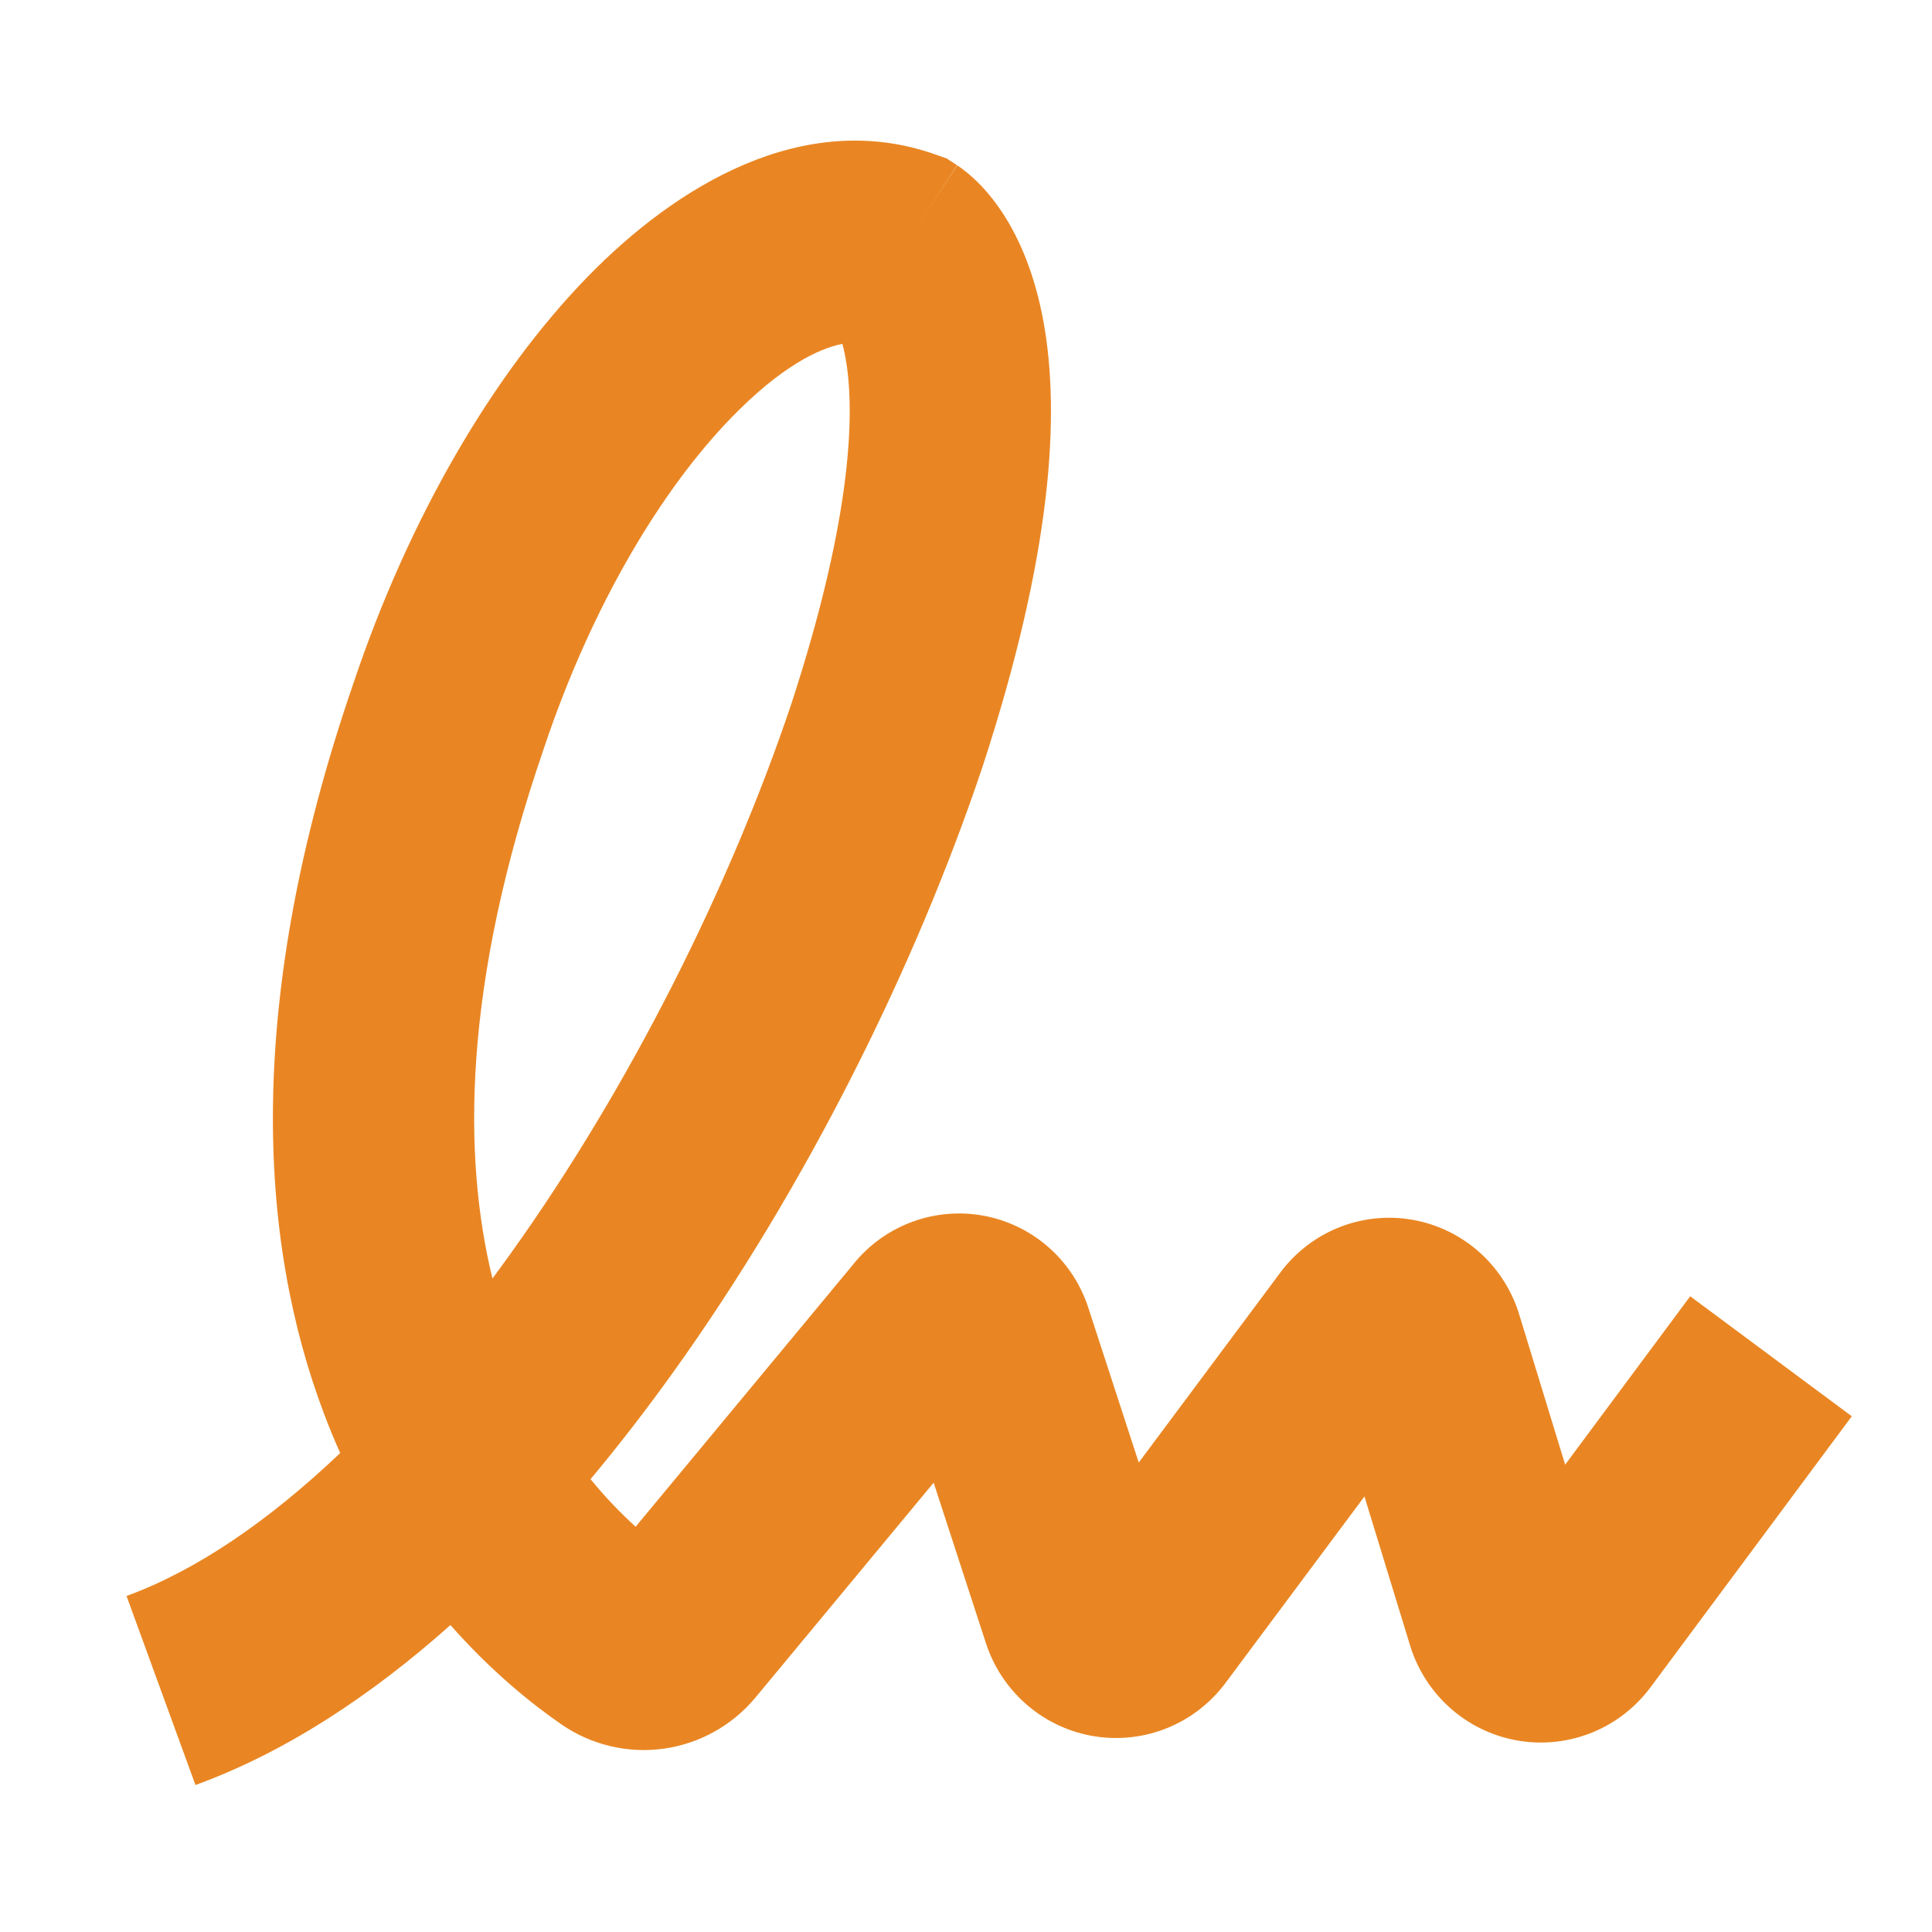 <svg width="70" height="70" viewBox="0 0 70 70" fill="none" xmlns="http://www.w3.org/2000/svg">
<path fill-rule="evenodd" clip-rule="evenodd" d="M26.502 15.128C23.987 17.716 21.454 21.899 19.712 27.095L19.703 27.123C16.742 35.722 16.771 41.938 17.843 46.322C18.053 46.039 18.263 45.752 18.471 45.461C22.848 39.354 26.469 32.057 28.669 25.511C30.983 18.431 30.95 14.685 30.632 12.954C30.598 12.764 30.56 12.6 30.521 12.459C29.657 12.63 28.303 13.275 26.502 15.128ZM32.675 9.034L34.676 5.987L34.307 5.744L33.89 5.597C29.124 3.912 24.494 6.732 21.273 10.046C17.843 13.576 14.813 18.774 12.803 24.763C8.832 36.304 9.366 44.943 11.739 51.221C11.925 51.713 12.121 52.188 12.326 52.646C9.729 55.116 7.105 56.906 4.584 57.825L7.082 64.675C10.343 63.486 13.444 61.442 16.32 58.879C17.814 60.572 19.276 61.742 20.34 62.477L20.349 62.483C21.423 63.221 22.736 63.538 24.038 63.359C25.339 63.18 26.512 62.523 27.347 61.535L33.828 53.72L35.715 59.514C35.984 60.352 36.471 61.111 37.136 61.707C37.807 62.309 38.632 62.719 39.527 62.887C40.423 63.055 41.347 62.971 42.196 62.647C43.044 62.323 43.78 61.775 44.332 61.069L44.359 61.035L49.437 54.22L51.092 59.626L51.102 59.659C51.37 60.505 51.859 61.271 52.529 61.872C53.2 62.473 54.025 62.884 54.92 63.051C55.816 63.219 56.74 63.135 57.589 62.811C58.437 62.487 59.173 61.939 59.725 61.233L59.754 61.197L67.094 51.314L61.239 46.966L56.709 53.067L55.057 47.67C54.802 46.807 54.316 46.02 53.64 45.405C52.952 44.778 52.096 44.354 51.167 44.193C50.237 44.032 49.283 44.144 48.419 44.51C47.578 44.867 46.862 45.446 46.339 46.174L41.259 52.991L39.456 47.457C39.2 46.624 38.727 45.865 38.075 45.265C37.403 44.647 36.569 44.224 35.663 44.052C34.757 43.88 33.822 43.967 32.963 44.303C32.14 44.624 31.428 45.158 30.89 45.839L23.03 55.317C22.517 54.851 21.958 54.28 21.396 53.593C22.442 52.342 23.444 51.04 24.398 49.709C29.221 42.979 33.167 35.021 35.586 27.819L35.595 27.792C38.118 20.078 38.424 15.016 37.804 11.637C37.489 9.923 36.935 8.64 36.314 7.698C36.006 7.232 35.692 6.865 35.404 6.583C35.261 6.442 35.125 6.323 35.002 6.225C34.941 6.175 34.882 6.131 34.828 6.092C34.801 6.072 34.775 6.053 34.749 6.036L34.712 6.01L34.694 5.998L34.685 5.992C34.685 5.992 34.676 5.987 32.675 9.034Z" fill="#E98623"/>
</svg>
